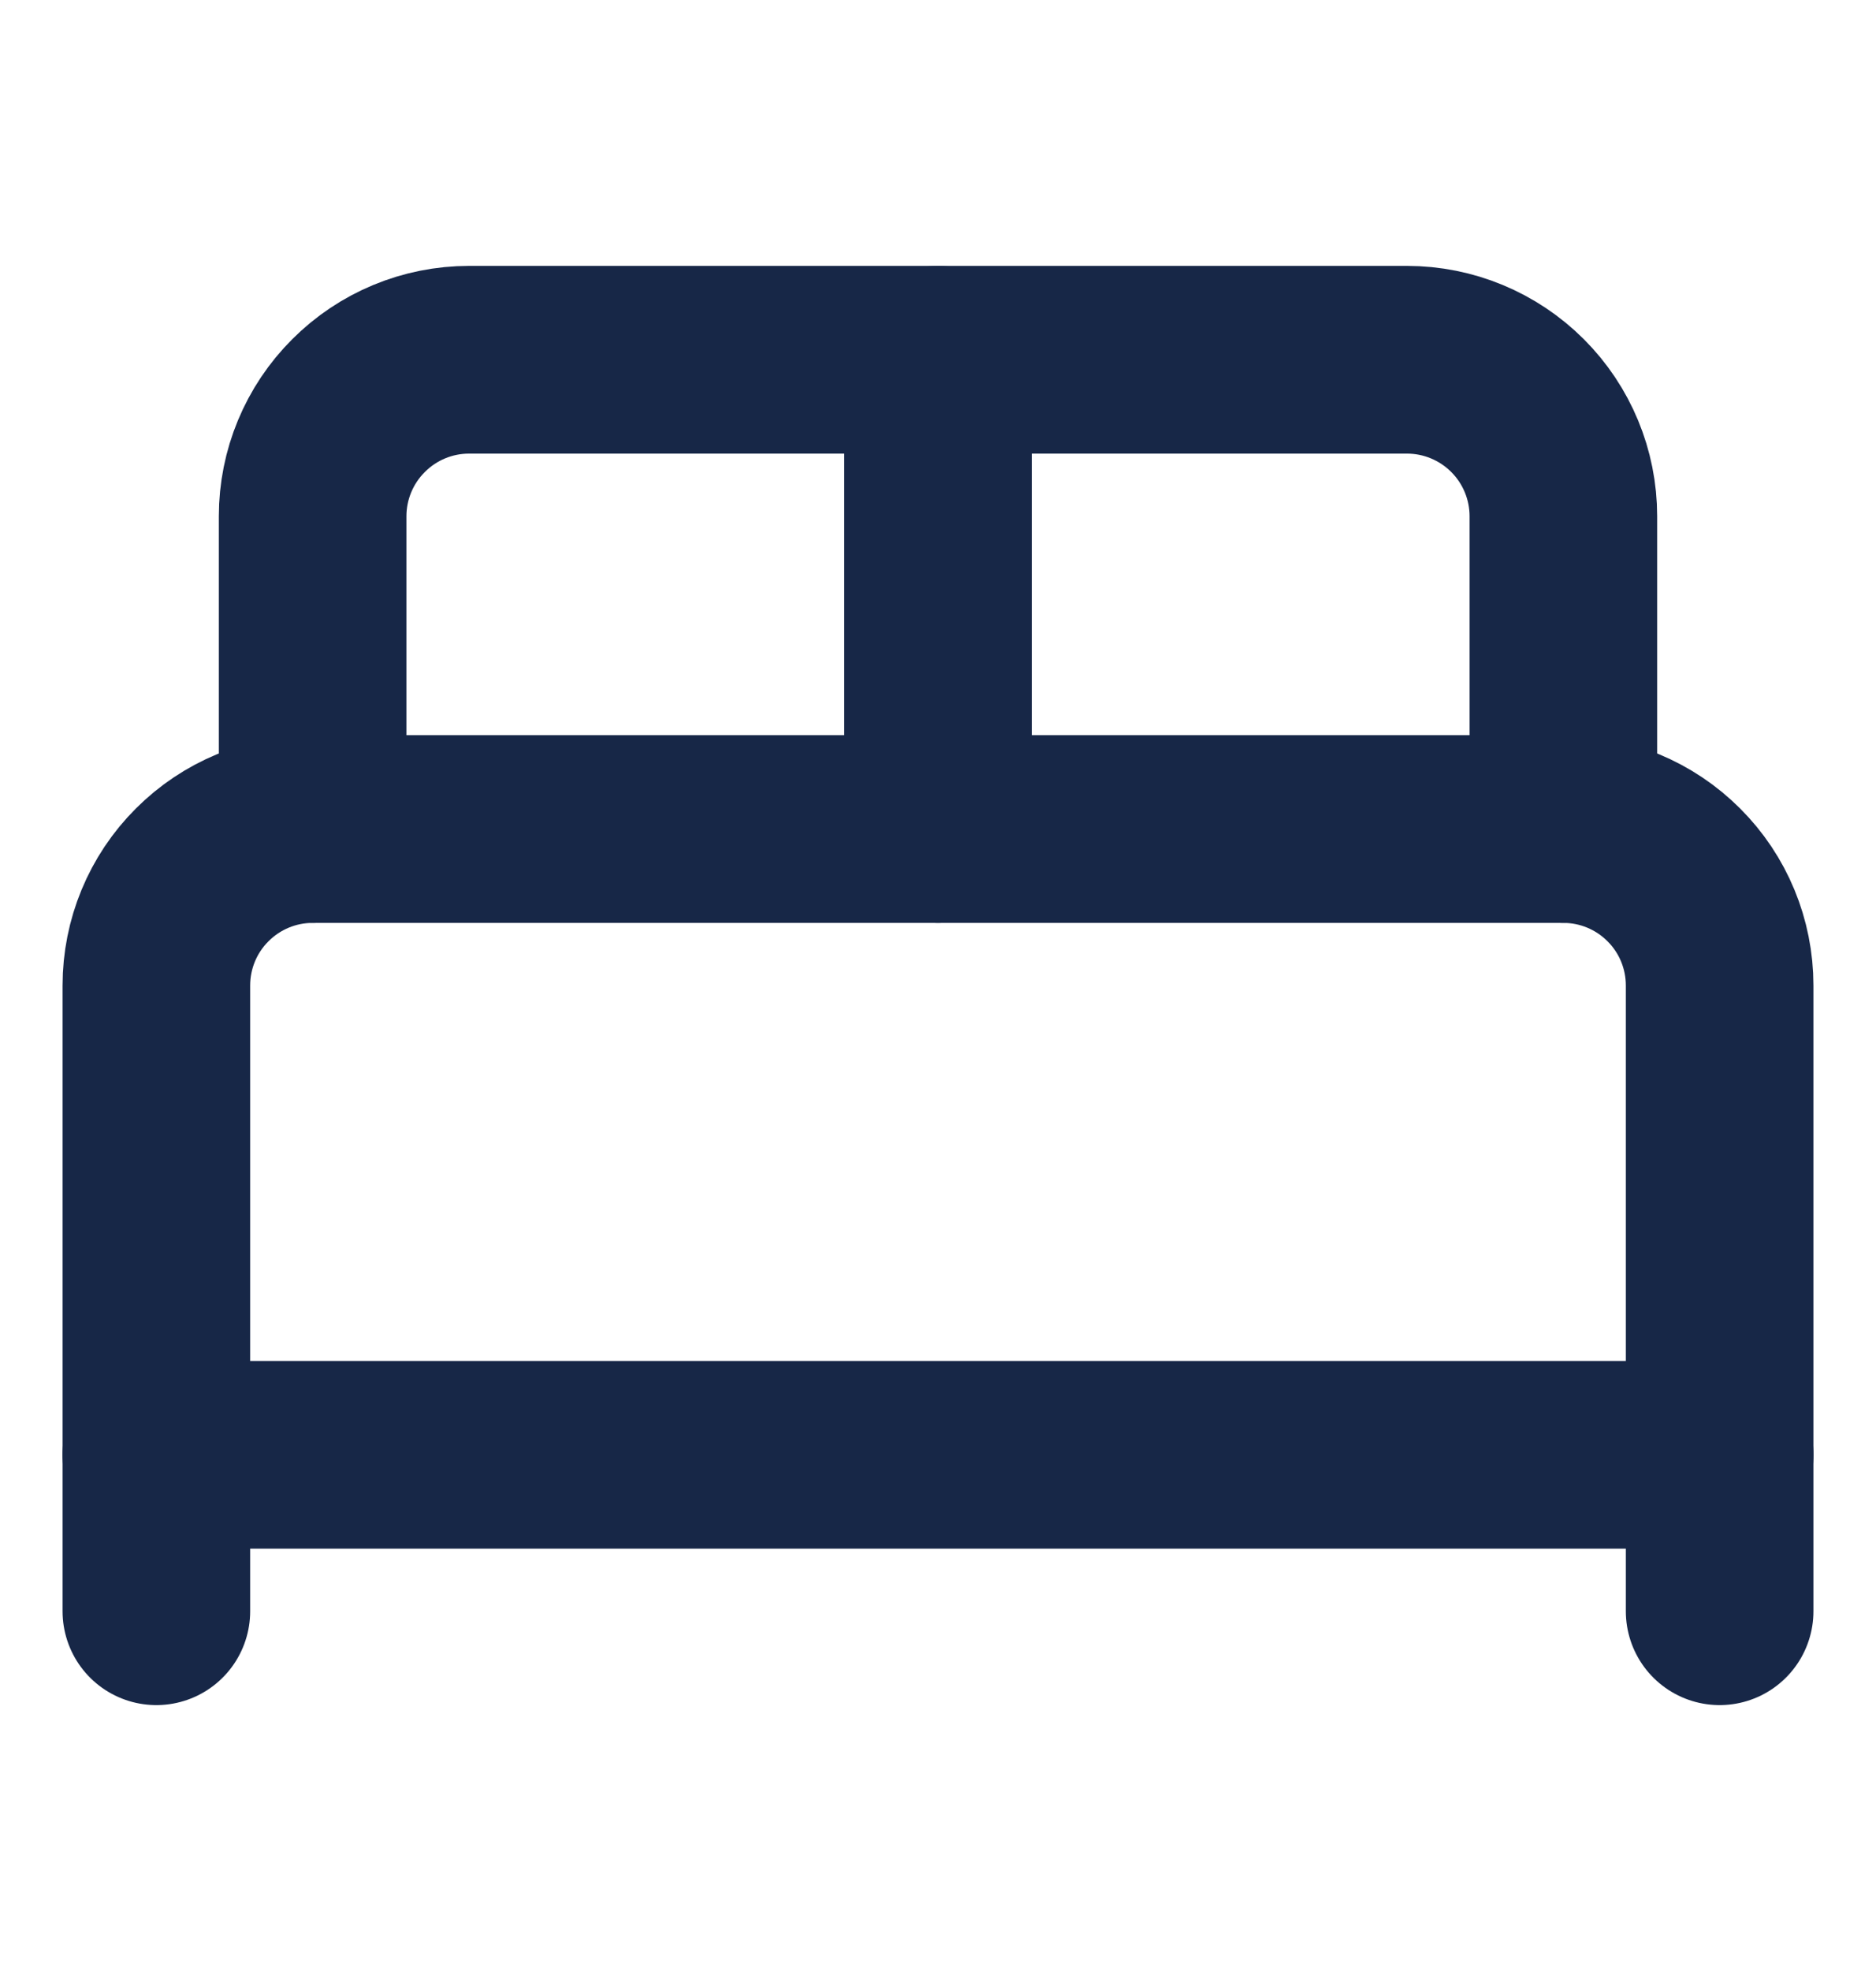 <svg width="20" height="21" viewBox="0 0 20 21" fill="none" xmlns="http://www.w3.org/2000/svg">
<path d="M1.667 17.167V10.5C1.667 10.058 1.842 9.634 2.155 9.322C2.467 9.009 2.891 8.833 3.333 8.833H16.667C17.109 8.833 17.533 9.009 17.845 9.322C18.158 9.634 18.333 10.058 18.333 10.5V17.167" stroke="#172747" stroke-width="2" stroke-linecap="round" stroke-linejoin="round"/>
<path d="M3.333 8.833V5.5C3.333 5.058 3.509 4.634 3.822 4.322C4.134 4.009 4.558 3.833 5 3.833H15C15.442 3.833 15.866 4.009 16.179 4.322C16.491 4.634 16.667 5.058 16.667 5.5V8.833" stroke="#172747" stroke-width="2" stroke-linecap="round" stroke-linejoin="round"/>
<path d="M10 3.833V8.833" stroke="#172747" stroke-width="2" stroke-linecap="round" stroke-linejoin="round"/>
<path d="M1.667 15.5H18.333" stroke="#172747" stroke-width="2" stroke-linecap="round" stroke-linejoin="round"/>
</svg>
